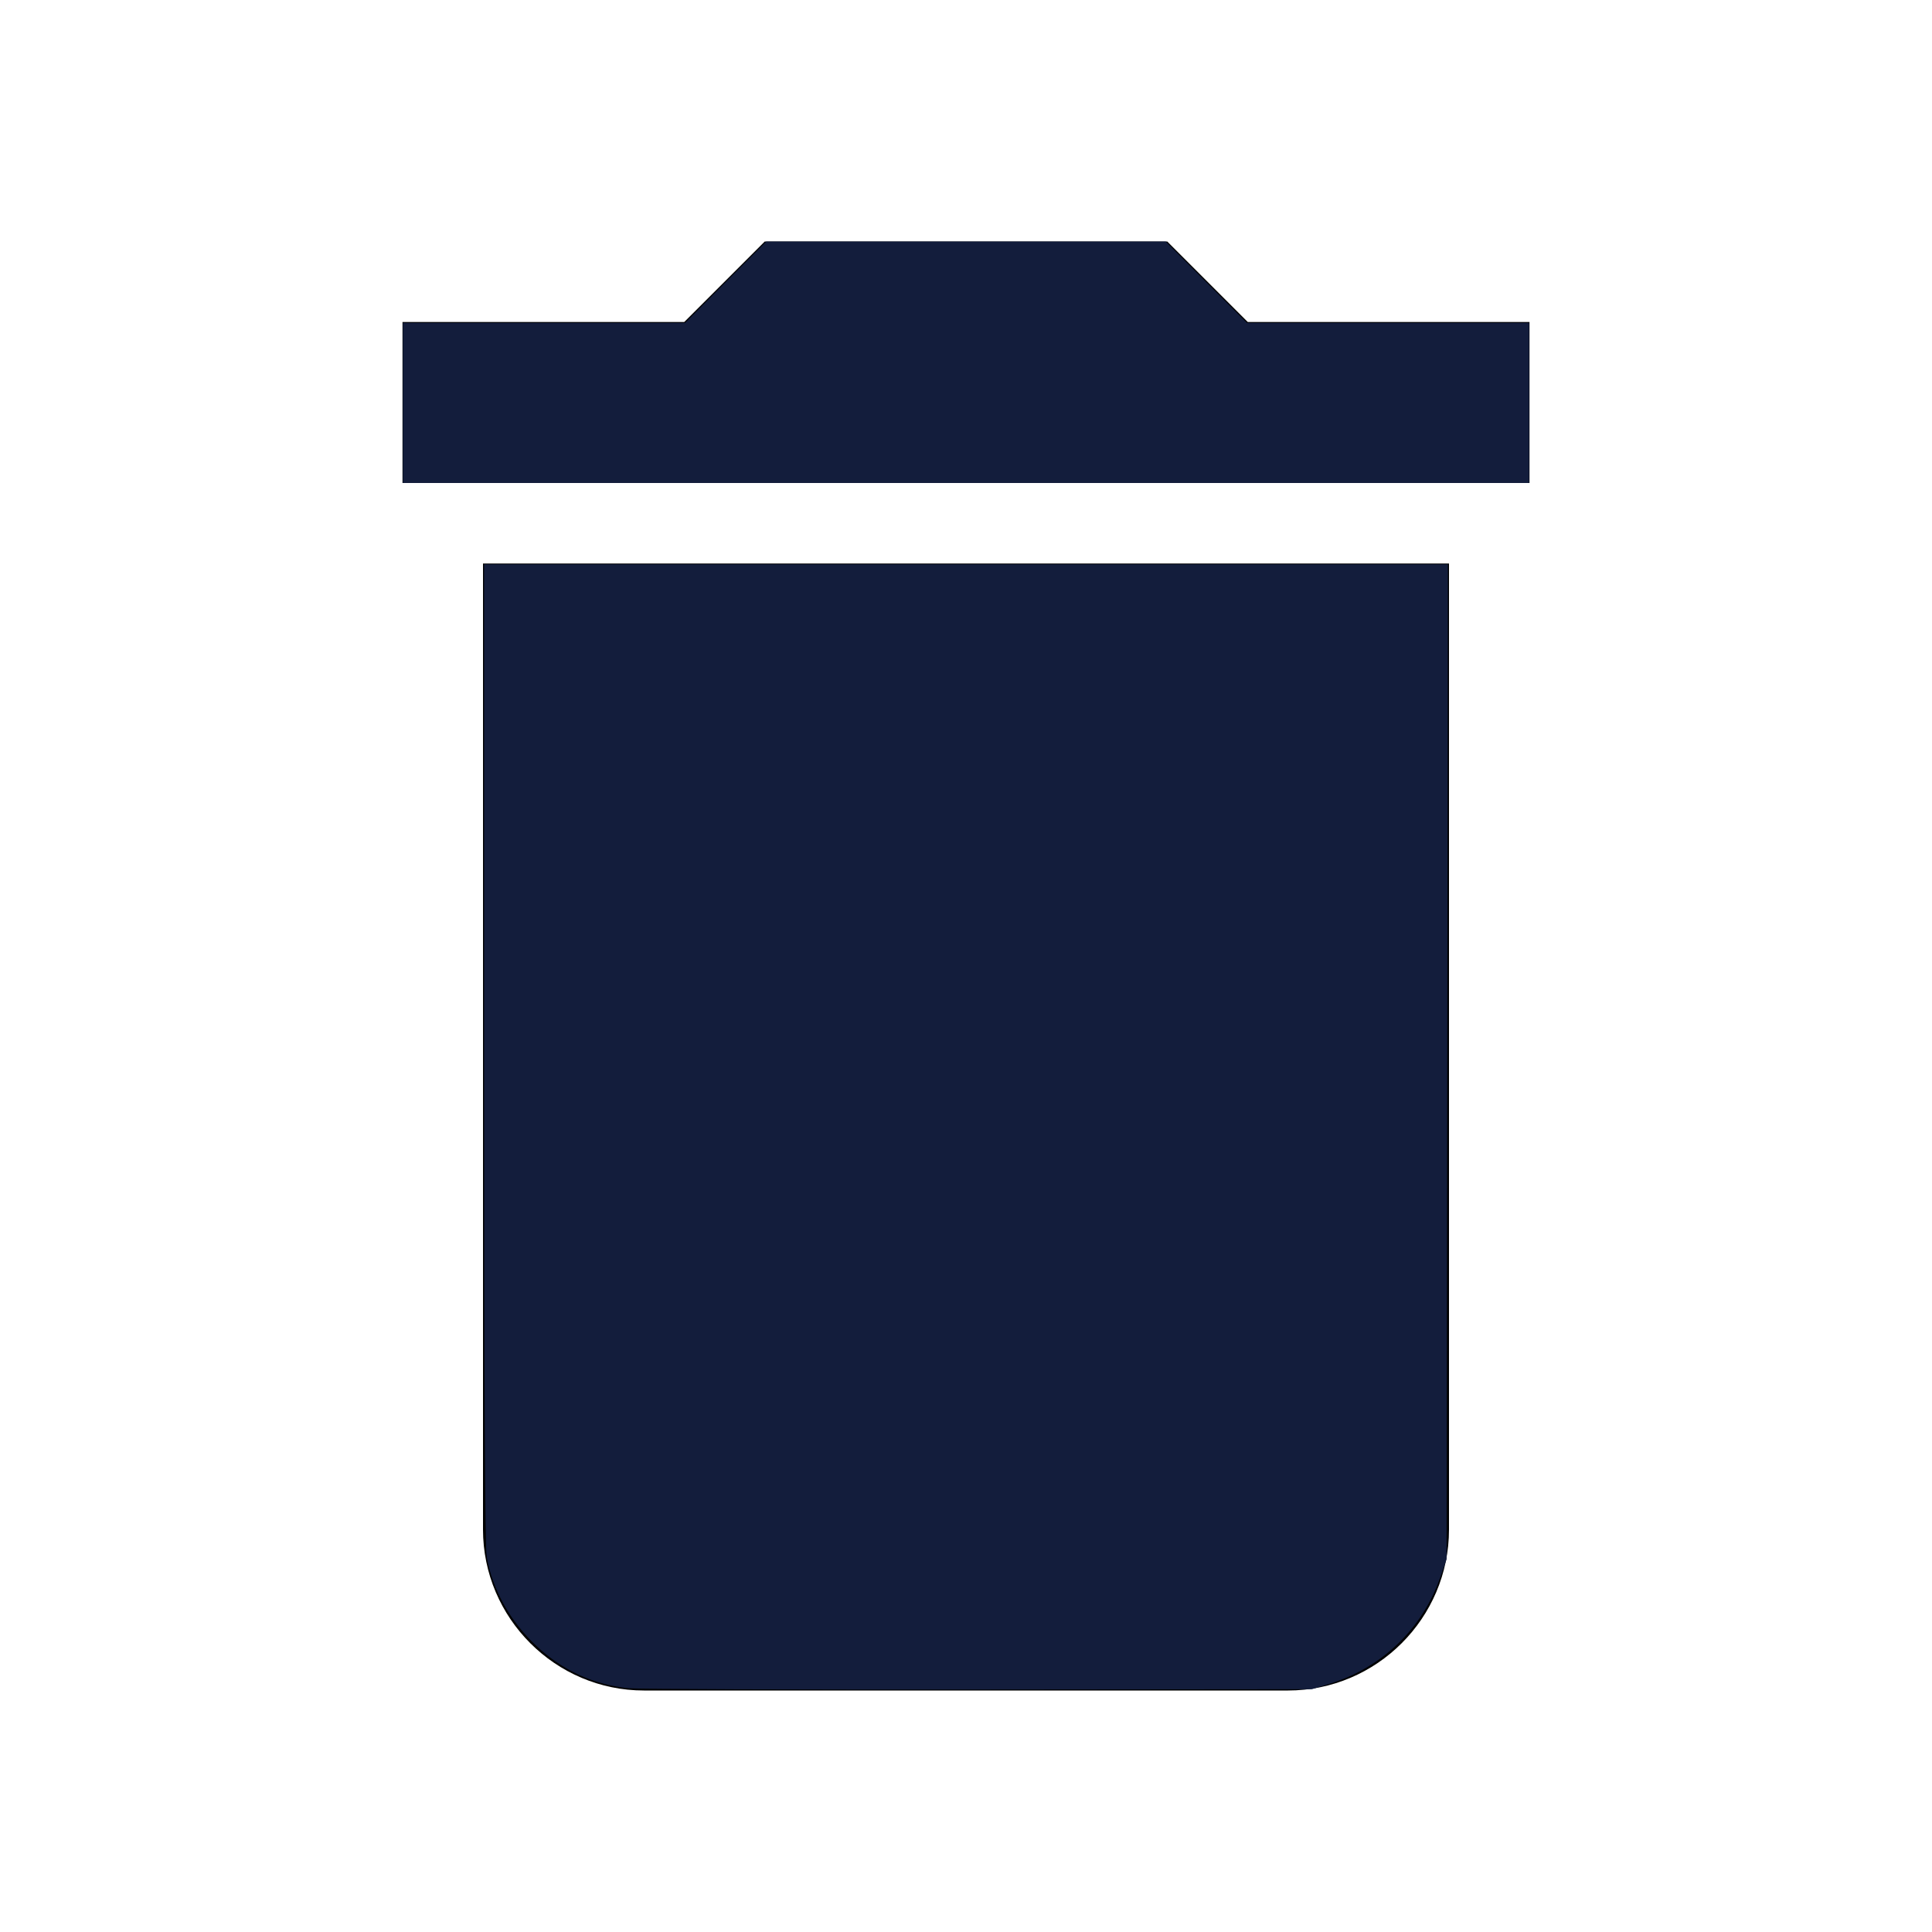 <?xml version="1.0" encoding="UTF-8" standalone="no"?>
<svg
   height="24px"
   viewBox="0 0 24 24"
   width="24px"
   fill="#000000"
   version="1.1"
   id="svg6"
   sodipodi:docname="garbage_blue_small.svg"
   inkscape:version="1.1.1 (3bf5ae0d25, 2021-09-20)"
   xmlns:inkscape="http://www.inkscape.org/namespaces/inkscape"
   xmlns:sodipodi="http://sodipodi.sourceforge.net/DTD/sodipodi-0.dtd"
   xmlns="http://www.w3.org/2000/svg"
   xmlns:svg="http://www.w3.org/2000/svg">
  <defs
     id="defs10" />
  <sodipodi:namedview
     id="namedview8"
     pagecolor="#ffffff"
     bordercolor="#666666"
     borderopacity="1.0"
     inkscape:pageshadow="2"
     inkscape:pageopacity="0.0"
     inkscape:pagecheckerboard="0"
     showgrid="false"
     inkscape:zoom="34.666667"
     inkscape:cx="11.985577"
     inkscape:cy="12.014423"
     inkscape:window-width="1920"
     inkscape:window-height="1017"
     inkscape:window-x="-8"
     inkscape:window-y="-8"
     inkscape:window-maximized="1"
     inkscape:current-layer="svg6" />
  <path
     d="M0 0h24v24H0z"
     fill="none"
     id="path2" />
  <path
     d="M6 19c0 1.1.9 2 2 2h8c1.1 0 2-.9 2-2V7H6v12zM19 4h-3.5l-1-1h-5l-1 1H5v2h14V4z"
     id="path4" />
  <path
     style="fill:#131d3c;stroke:#ea511c;stroke-width:0;stroke-dasharray:none;fill-opacity:1"
     d="M 7.803,20.972 C 7.368,20.925 6.988,20.75 6.663,20.446 6.34,20.145 6.12,19.752 6.046,19.343 6.024,19.224 6.014,17.333 6.014,13.091 V 7.01 h 5.986 5.986 l -0.008,6.18 -0.008,6.18 -0.081,0.231 c -0.225,0.638 -0.726,1.118 -1.376,1.317 l -0.216,0.066 -4.154,0.004 c -2.285,0.002 -4.238,-0.005 -4.341,-0.016 z"
     id="path864" />
  <path
     style="fill:#131d3c;fill-opacity:1;stroke:#ea511c;stroke-width:0;stroke-dasharray:none"
     d="M 5.005,5.005 V 4.01 h 1.753 1.753 L 9.014,3.505 9.519,3 H 12 14.481 l 0.504,0.505 0.504,0.505 h 1.753 1.753 V 5.005 6 H 12 5.005 Z"
     id="path940" />
</svg>
